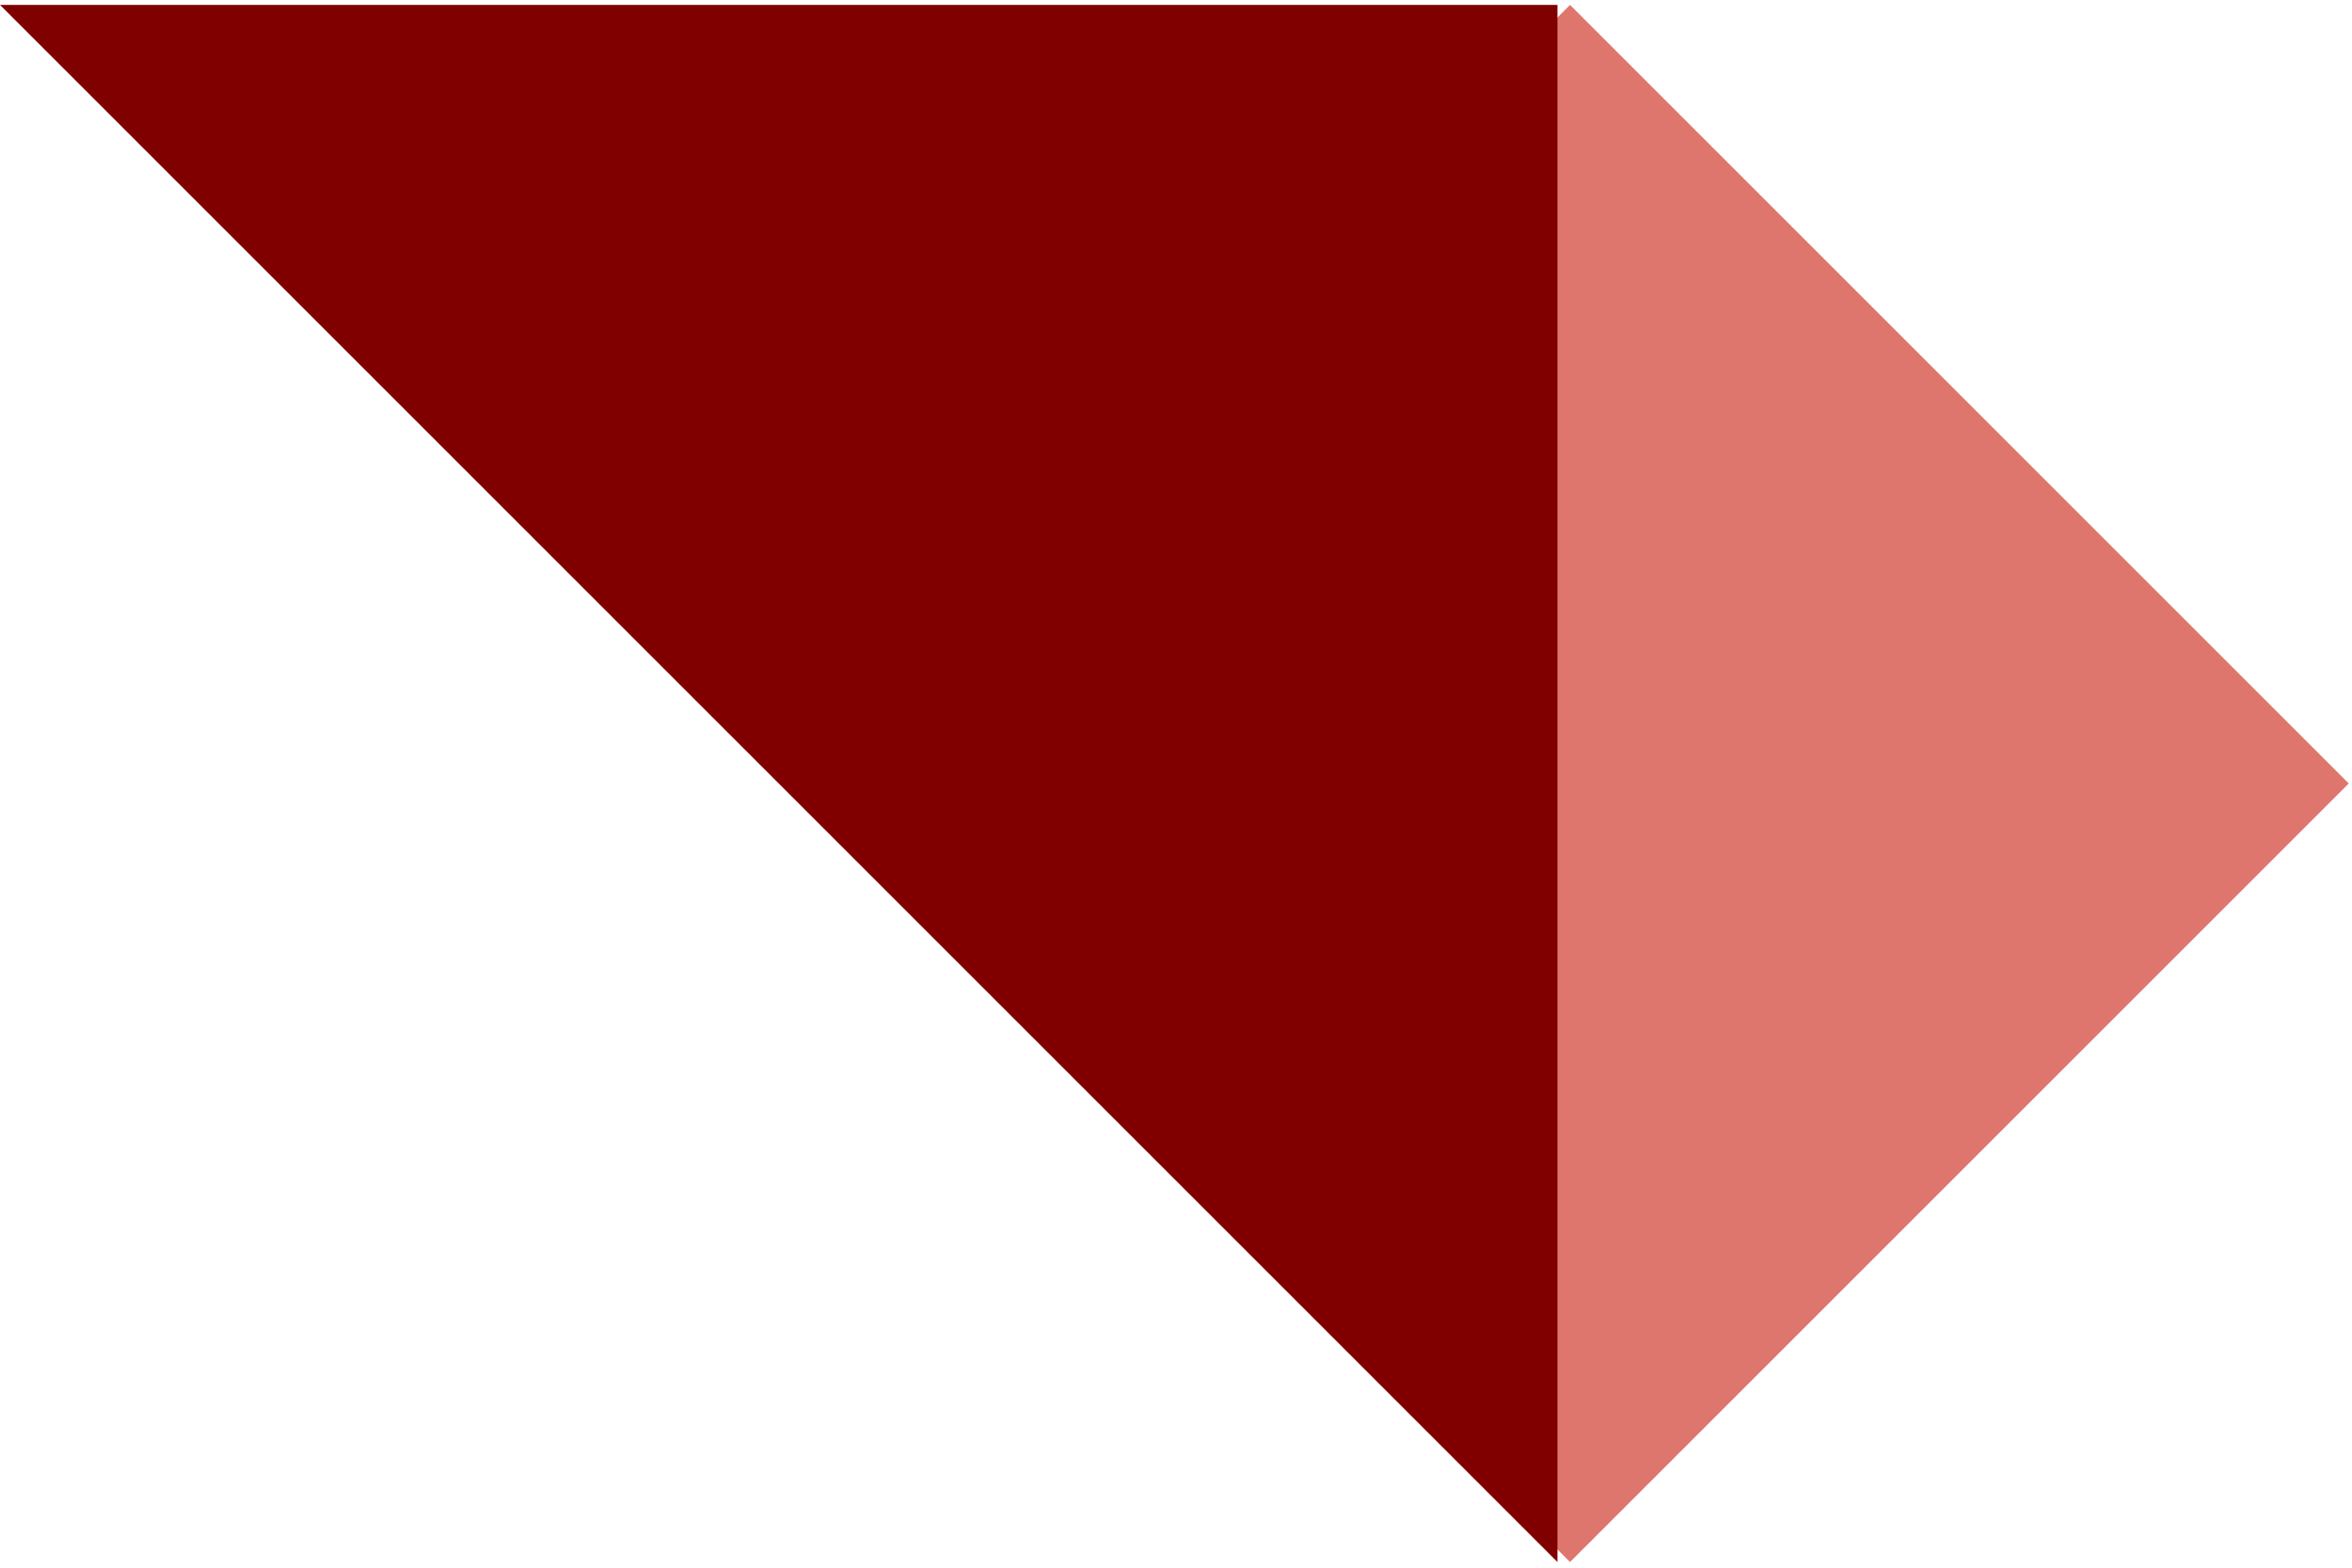 <?xml version="1.0" encoding="UTF-8"?>
<svg width="174px" height="116px" viewBox="0 0 174 116" version="1.1" xmlns="http://www.w3.org/2000/svg" xmlns:xlink="http://www.w3.org/1999/xlink">
    <title>Group 3</title>
    <g id="Homepage" stroke="none" stroke-width="1" fill="none" fill-rule="evenodd">
        <g id="Page1_HealthEquity" transform="translate(-1156, -692)">
            <g id="Group-3" transform="translate(1156, 692.362)">
                <polygon id="Shape" fill="#DF766D" points="173.76 57.61 116.15 115.22 58.539 57.61 116.15 0"></polygon>
                <polygon id="Shape" fill="#800000" fill-rule="nonzero" points="0 0 115.22 0 115.22 115.22"></polygon>
            </g>
        </g>
    </g>
</svg>
